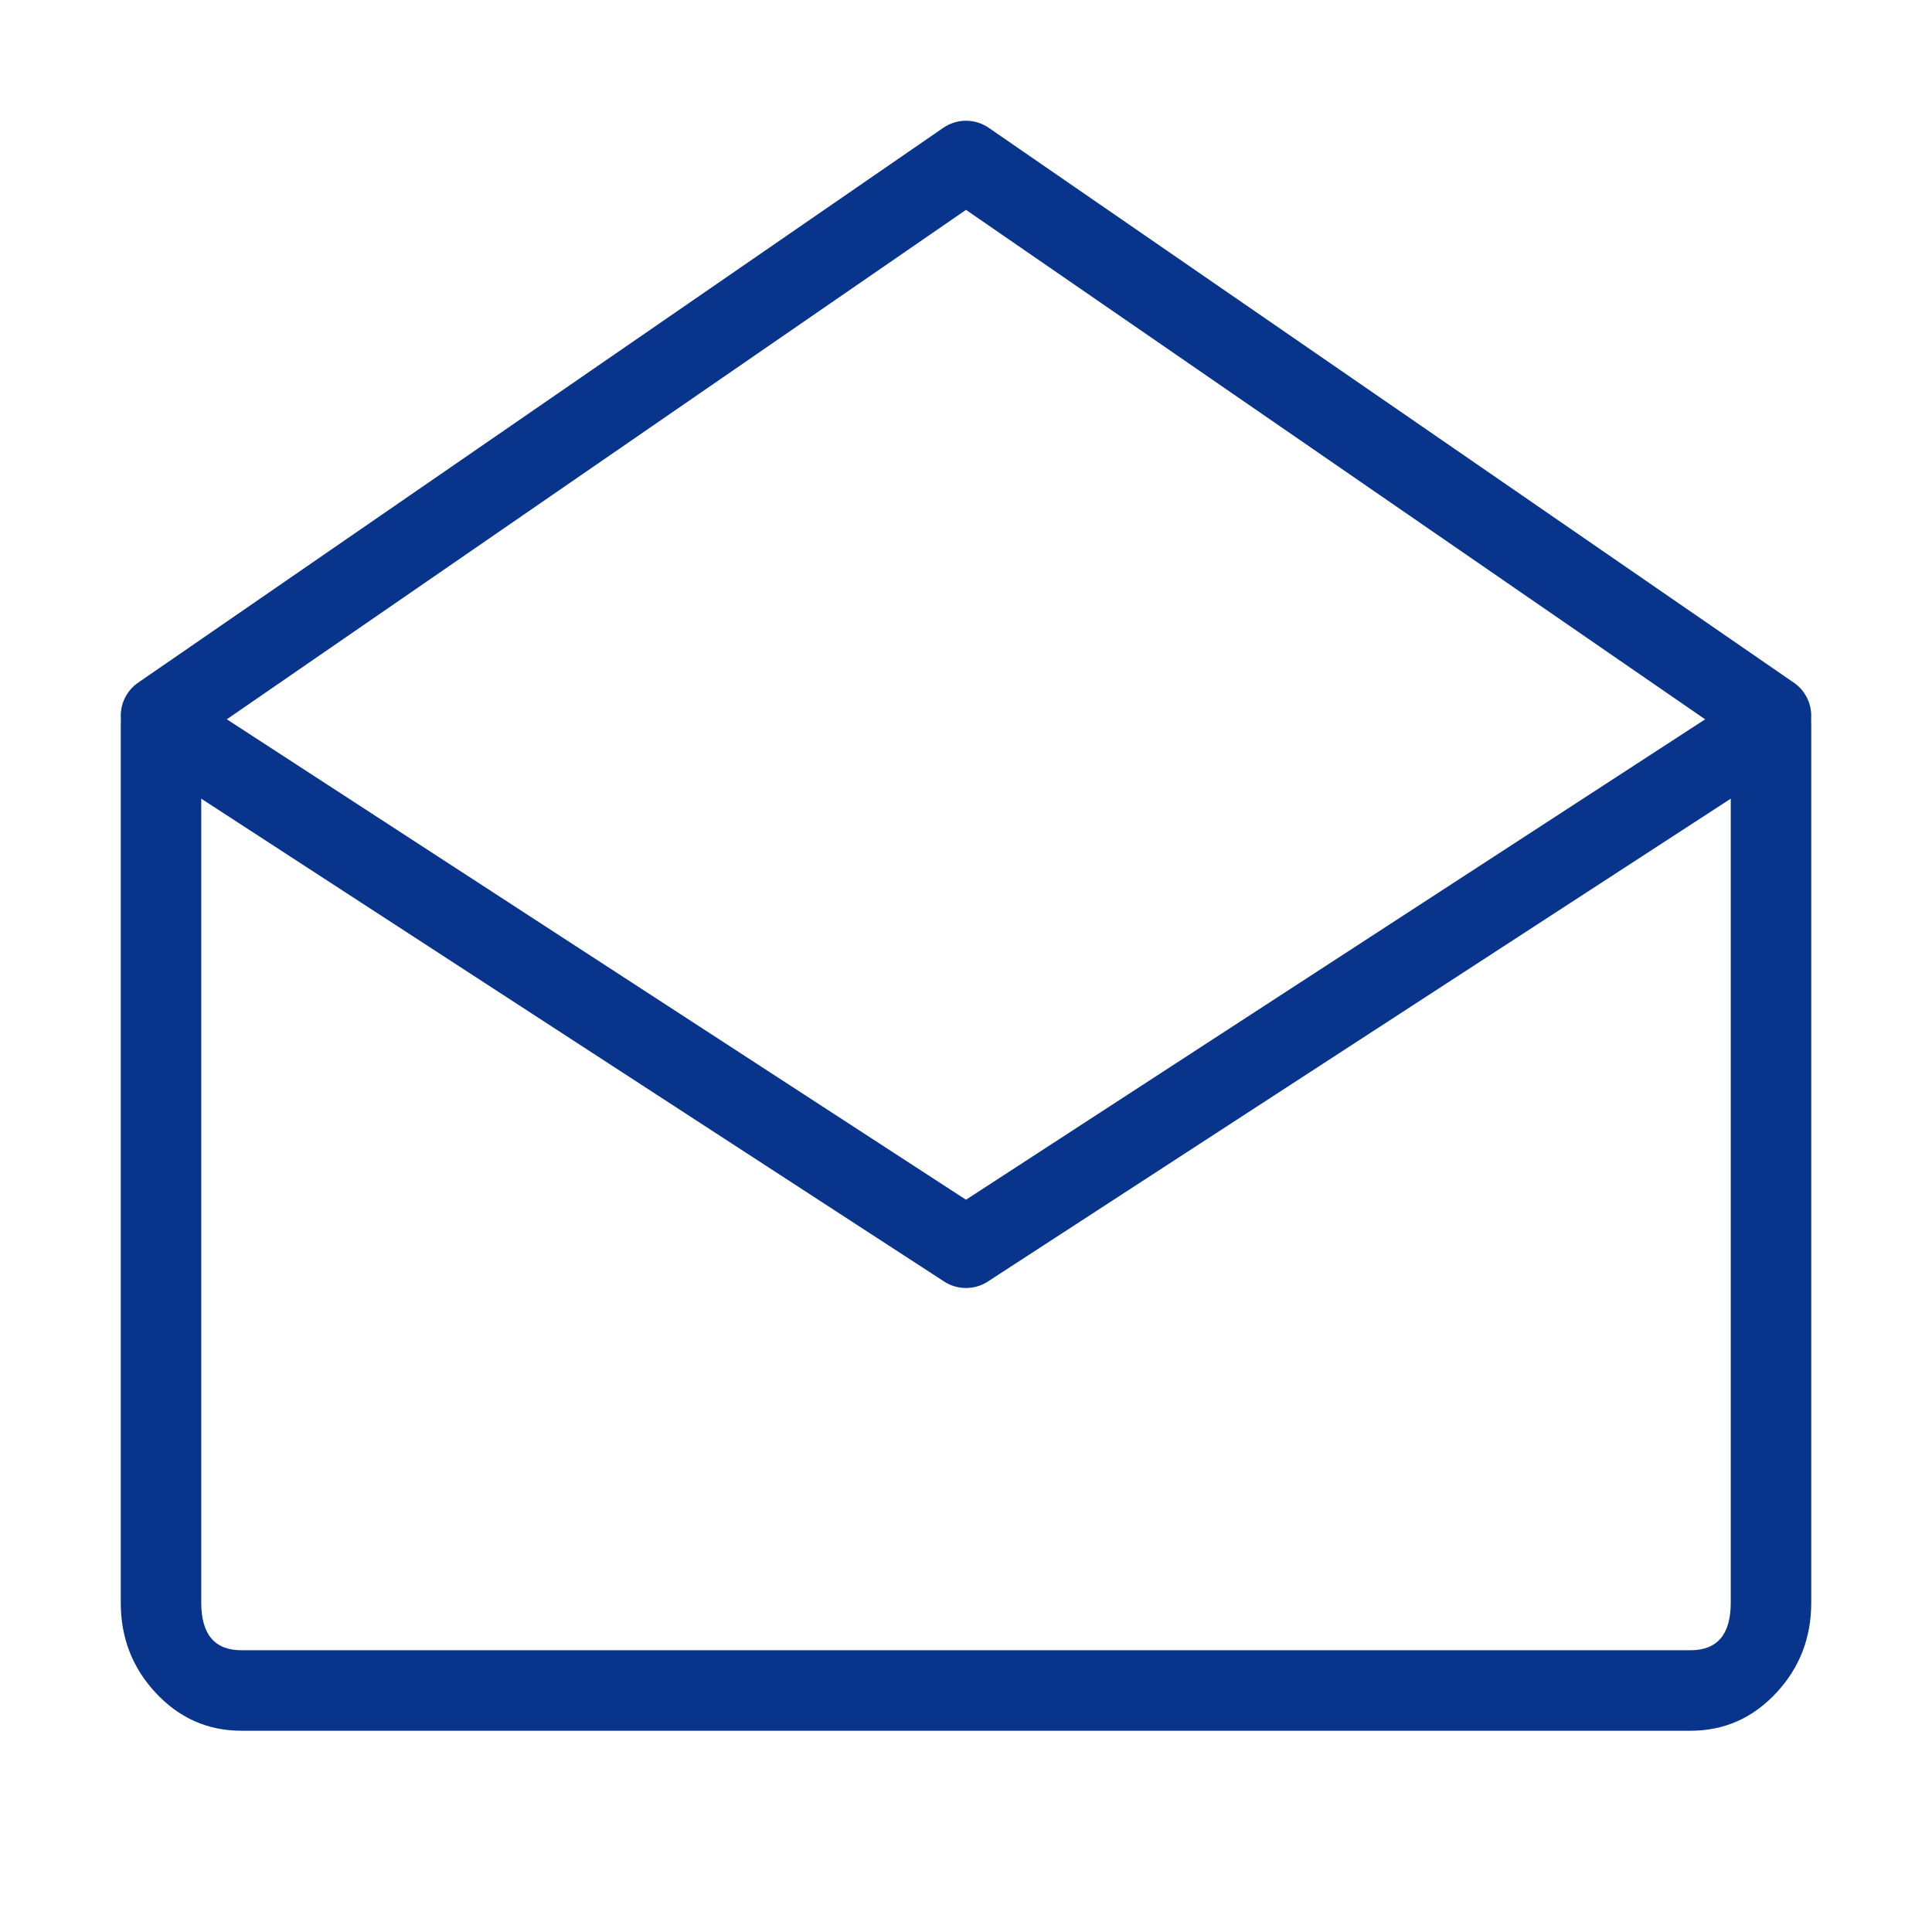 <svg xmlns="http://www.w3.org/2000/svg" xmlns:xlink="http://www.w3.org/1999/xlink" fill="none" version="1.1" width="48" height="48" viewBox="0 0 48 48"><defs><clipPath id="master_svg0_1_4953"><rect x="0" y="0" width="48" height="48" rx="0"/></clipPath></defs><g clip-path="url(#master_svg0_1_4953)"><g><path d="M24,29.807L43.455,17.162Q43.622,17.053,43.817,17.017Q44.013,16.98,44.208,17.022Q44.402,17.063,44.566,17.176Q44.73,17.288,44.838,17.455Q45,17.704,45,18L45,39.818Q45,41.111,44.151,42.037Q43.268,43,42,43L6,43Q4.732,43,3.849,42.037Q3,41.111,3,39.818L3,18Q3,17.902,3.019,17.805Q3.038,17.708,3.076,17.617Q3.114,17.526,3.169,17.444Q3.223,17.363,3.293,17.293Q3.363,17.223,3.444,17.169Q3.526,17.114,3.617,17.076Q3.708,17.038,3.805,17.019Q3.902,17,4,17Q4.296,17,4.545,17.162L24,29.807ZM5,19.843L23.455,31.838Q23.577,31.918,23.716,31.959Q23.855,32,24,32Q24.145,32,24.284,31.959Q24.423,31.918,24.545,31.838L43,19.843L43,39.818Q43,41,42,41L6,41Q5,41,5,39.818L5,19.843Z" fill-rule="evenodd" fill="#08348B" fill-opacity="1"/></g><g><path d="M43.431,18.607L43.432,18.607Q43.558,18.694,43.703,18.739Q43.848,18.784,44,18.784Q44.099,18.784,44.195,18.765Q44.292,18.745,44.383,18.708Q44.474,18.67,44.556,18.615Q44.638,18.561,44.707,18.491Q44.777,18.421,44.831,18.34Q44.886,18.258,44.924,18.167Q44.962,18.076,44.981,17.979Q45,17.882,45,17.784Q45,17.662,44.971,17.544Q44.942,17.426,44.885,17.319Q44.829,17.211,44.748,17.12Q44.667,17.029,44.568,16.96L44.566,16.96L24.567,3.177Q24.505,3.134,24.437,3.101Q24.369,3.068,24.297,3.045Q24.225,3.023,24.15,3.011Q24.076,3,24,3Q23.924,3,23.85,3.011Q23.775,3.023,23.703,3.045Q23.631,3.068,23.563,3.101Q23.495,3.134,23.433,3.177L3.433,16.96Q3.332,17.029,3.252,17.12Q3.171,17.211,3.115,17.319Q3.058,17.426,3.029,17.544Q3,17.662,3,17.784Q3,17.882,3.019,17.979Q3.038,18.076,3.076,18.167Q3.114,18.258,3.169,18.34Q3.223,18.421,3.293,18.491Q3.363,18.561,3.444,18.615Q3.526,18.67,3.617,18.708Q3.708,18.745,3.805,18.765Q3.902,18.784,4,18.784Q4.152,18.784,4.297,18.739Q4.442,18.694,4.567,18.607L24,5.214L43.431,18.607Z" fill-rule="evenodd" fill="#08348B" fill-opacity="1"/></g></g></svg>